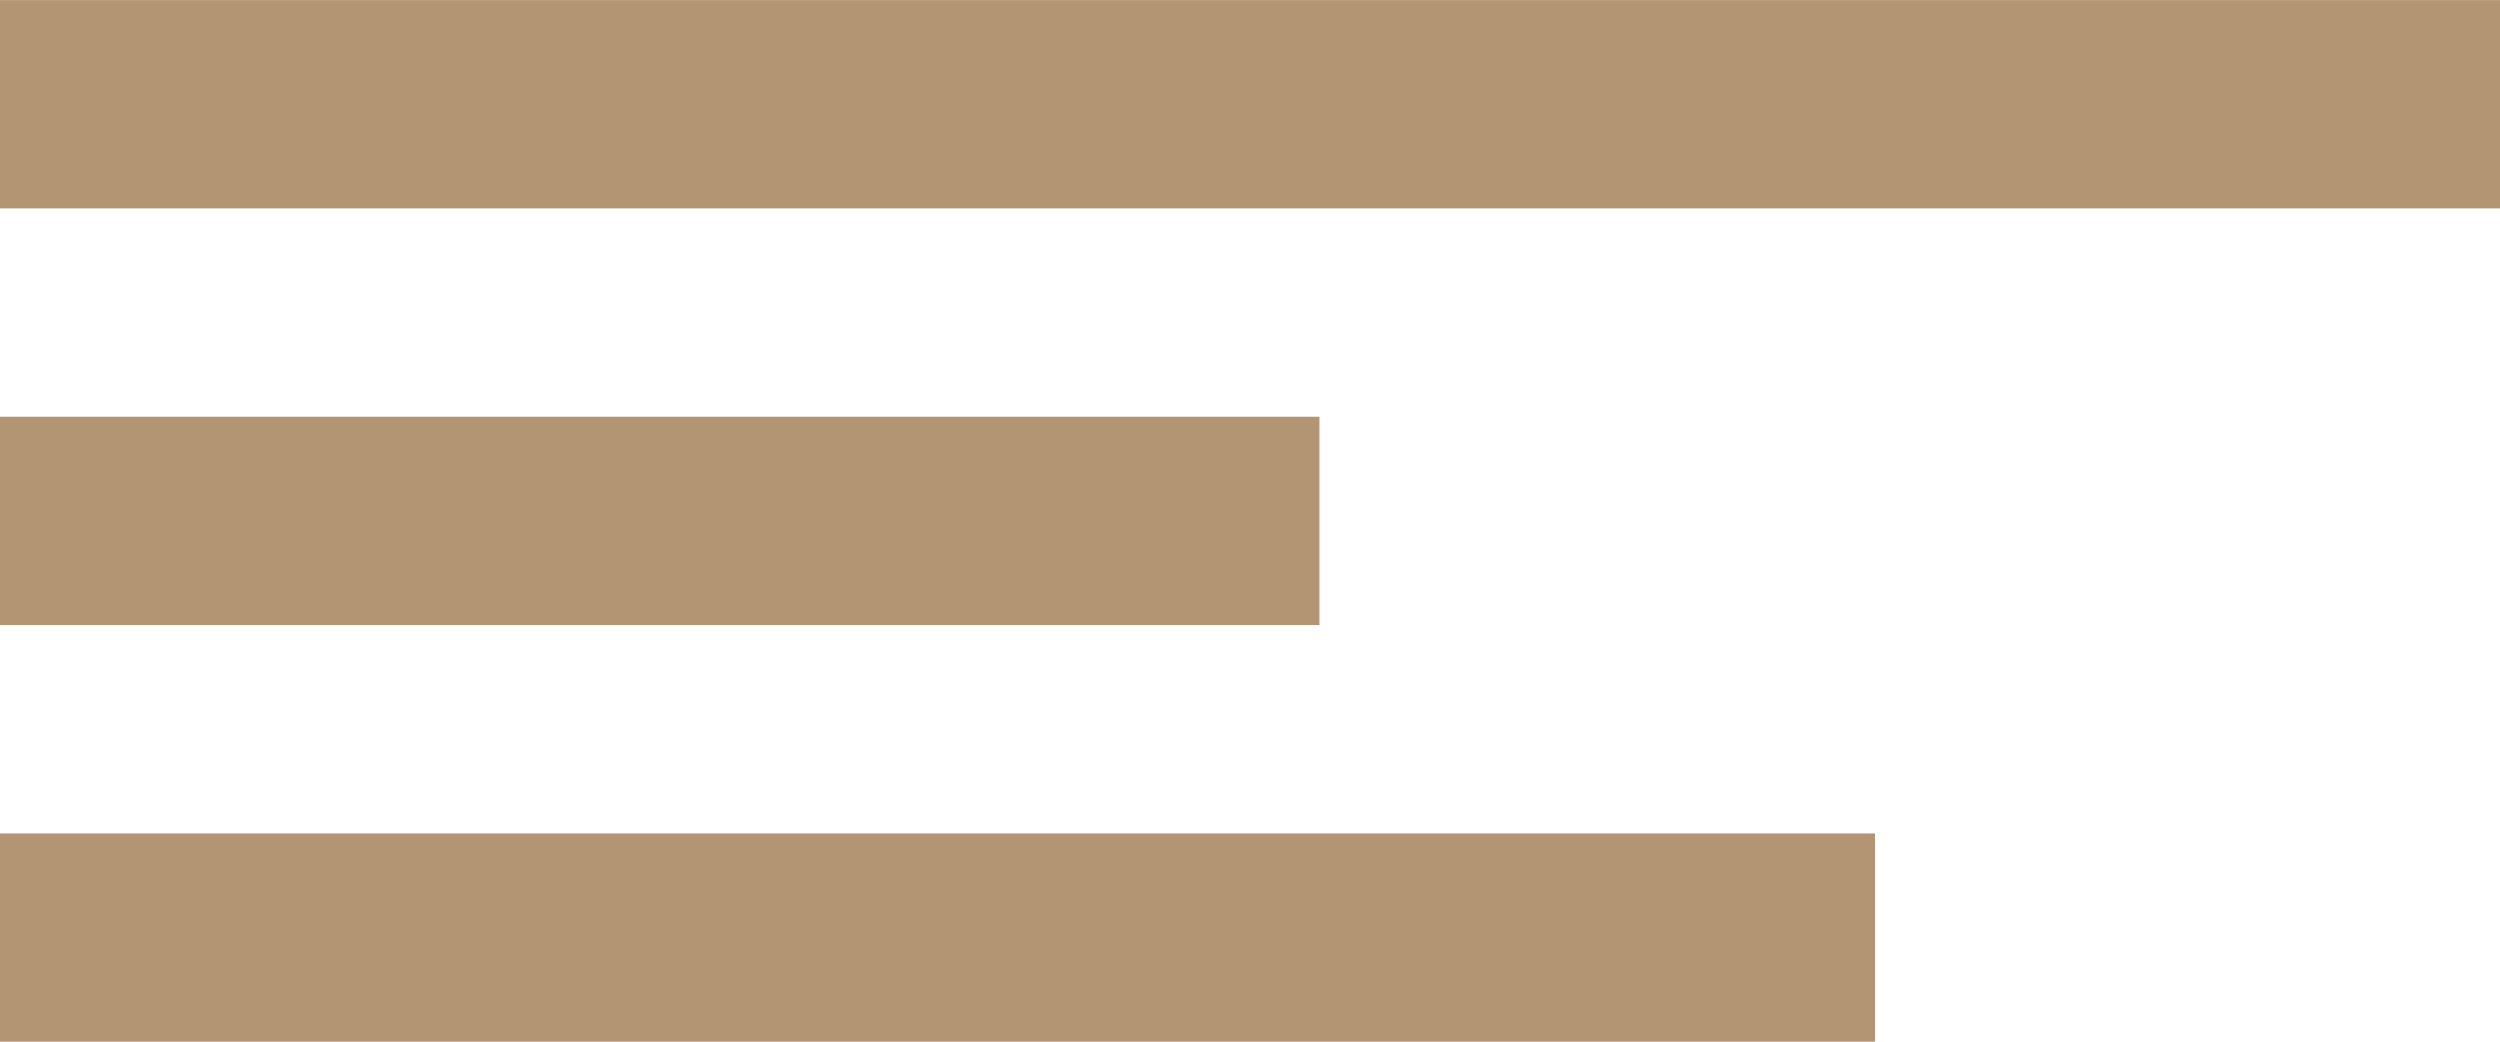 <svg width="36" height="15" viewBox="0 0 36 15" fill="none" xmlns="http://www.w3.org/2000/svg">
	<rect y="0.001" width="36" height="3" fill="#B39573" />
	<rect y="6.001" width="19" height="3" fill="#B39573" />
	<rect y="12.002" width="27" height="3" fill="#B39573" />
</svg>
